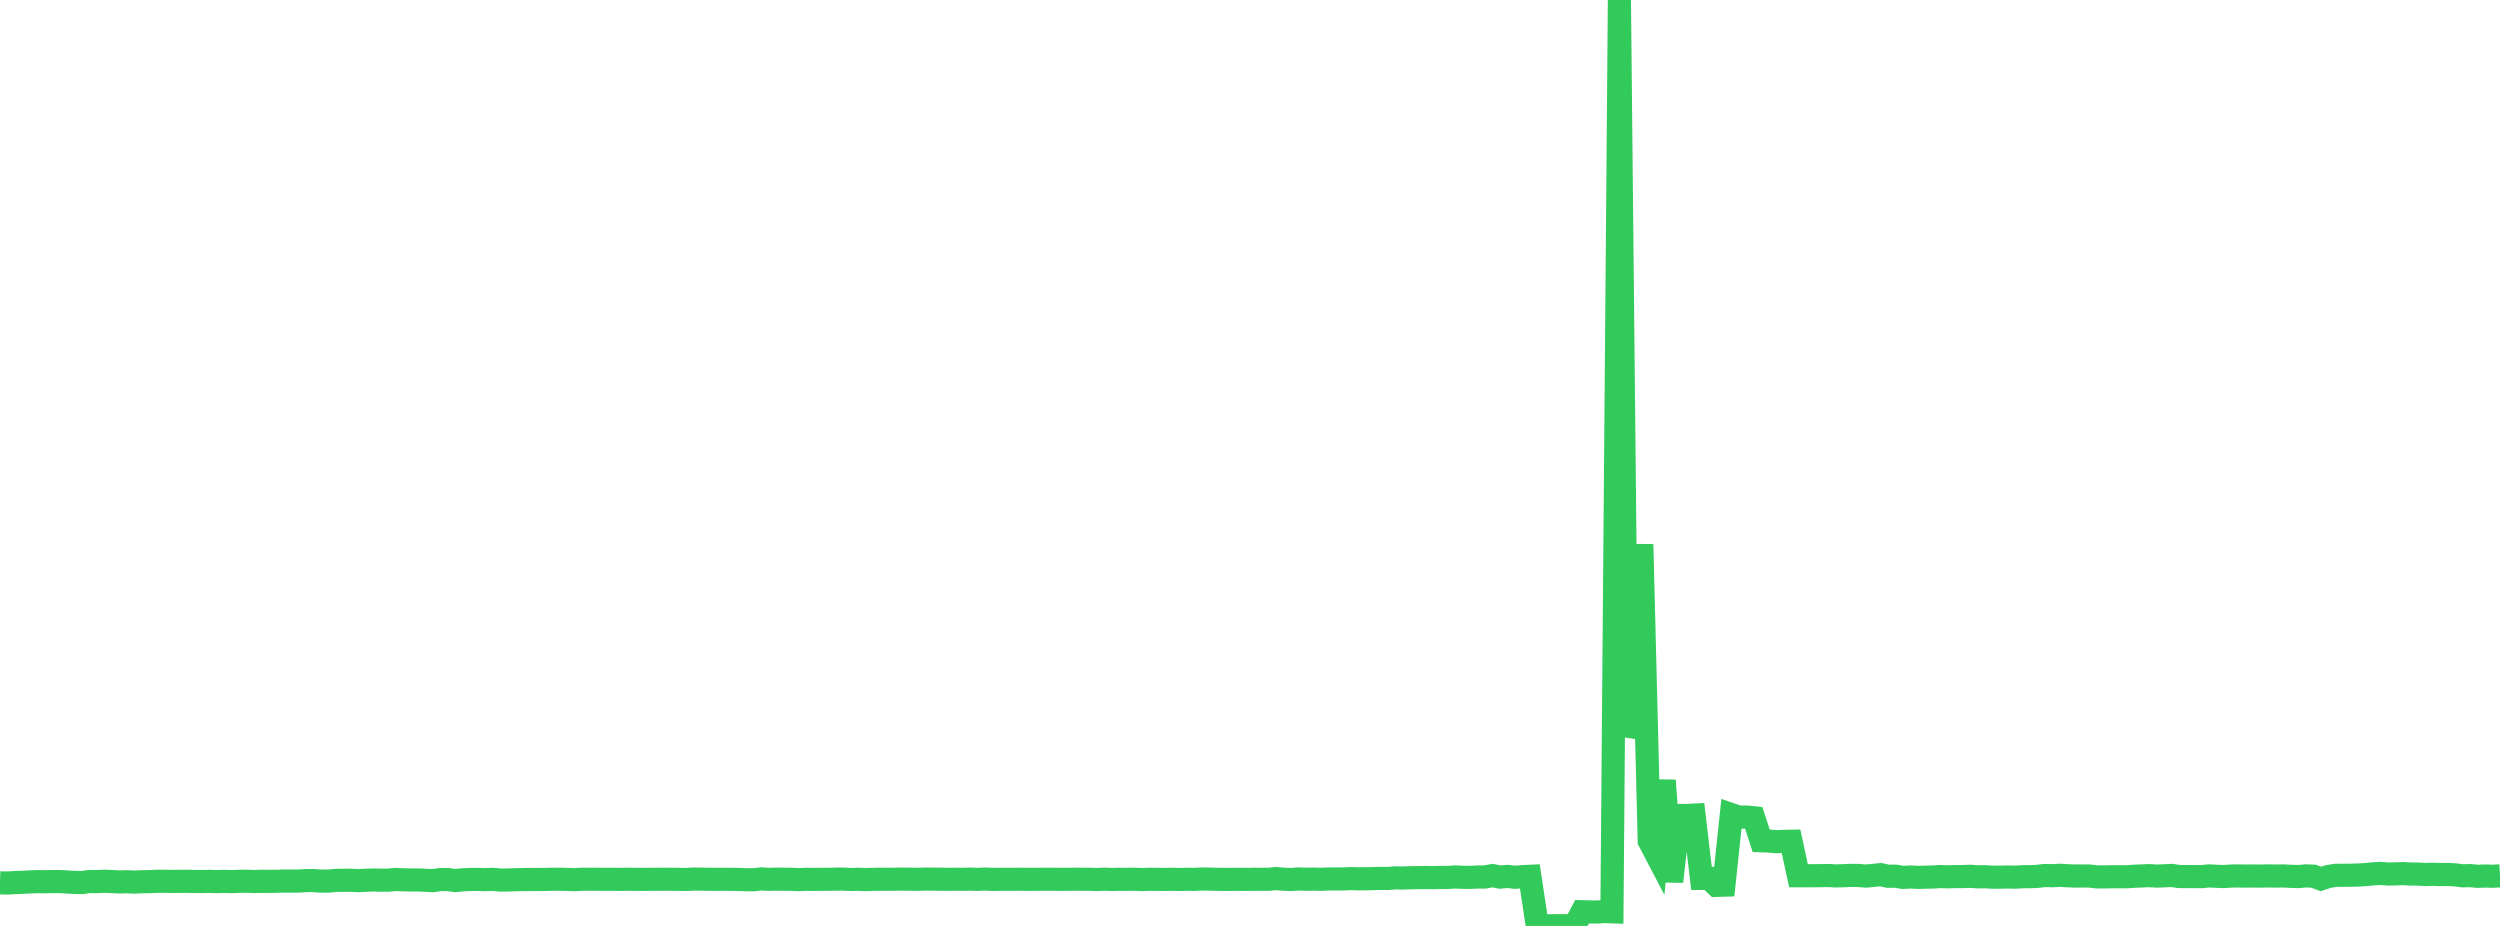 <?xml version="1.0" standalone="no"?>
<!DOCTYPE svg PUBLIC "-//W3C//DTD SVG 1.1//EN" "http://www.w3.org/Graphics/SVG/1.1/DTD/svg11.dtd">

<svg width="135" height="50" viewBox="0 0 135 50" preserveAspectRatio="none" 
  xmlns="http://www.w3.org/2000/svg"
  xmlns:xlink="http://www.w3.org/1999/xlink">


<polyline points="0.0, 47.672 0.403, 47.683 0.806, 47.66 1.209, 47.645 1.612, 47.623 2.015, 47.608 2.418, 47.615 2.821, 47.603 3.224, 47.604 3.627, 47.626 4.03, 47.65 4.433, 47.66 4.836, 47.6 5.239, 47.606 5.642, 47.587 6.045, 47.604 6.448, 47.625 6.851, 47.613 7.254, 47.633 7.657, 47.614 8.06, 47.609 8.463, 47.591 8.866, 47.589 9.269, 47.596 9.672, 47.595 10.075, 47.59 10.478, 47.599 10.881, 47.603 11.284, 47.594 11.687, 47.605 12.09, 47.596 12.493, 47.605 12.896, 47.594 13.299, 47.585 13.701, 47.601 14.104, 47.592 14.507, 47.593 14.91, 47.591 15.313, 47.577 15.716, 47.579 16.119, 47.577 16.522, 47.553 16.925, 47.55 17.328, 47.579 17.731, 47.581 18.134, 47.54 18.537, 47.535 18.94, 47.533 19.343, 47.556 19.746, 47.535 20.149, 47.52 20.552, 47.529 20.955, 47.529 21.358, 47.494 21.761, 47.506 22.164, 47.519 22.567, 47.519 22.97, 47.535 23.373, 47.555 23.776, 47.497 24.179, 47.496 24.582, 47.55 24.985, 47.512 25.388, 47.491 25.791, 47.489 26.194, 47.502 26.597, 47.483 27.0, 47.522 27.403, 47.52 27.806, 47.504 28.209, 47.498 28.612, 47.492 29.015, 47.492 29.418, 47.49 29.821, 47.48 30.224, 47.479 30.627, 47.486 31.03, 47.502 31.433, 47.478 31.836, 47.478 32.239, 47.48 32.642, 47.484 33.045, 47.48 33.448, 47.488 33.851, 47.479 34.254, 47.482 34.657, 47.487 35.06, 47.483 35.463, 47.482 35.866, 47.479 36.269, 47.48 36.672, 47.484 37.075, 47.491 37.478, 47.468 37.881, 47.475 38.284, 47.481 38.687, 47.484 39.09, 47.481 39.493, 47.484 39.896, 47.489 40.299, 47.506 40.701, 47.508 41.104, 47.461 41.507, 47.484 41.91, 47.474 42.313, 47.48 42.716, 47.481 43.119, 47.501 43.522, 47.481 43.925, 47.489 44.328, 47.481 44.731, 47.482 45.134, 47.474 45.537, 47.471 45.94, 47.493 46.343, 47.48 46.746, 47.498 47.149, 47.485 47.552, 47.478 47.955, 47.482 48.358, 47.477 48.761, 47.471 49.164, 47.477 49.567, 47.484 49.97, 47.47 50.373, 47.473 50.776, 47.48 51.179, 47.482 51.582, 47.478 51.985, 47.482 52.388, 47.473 52.791, 47.486 53.194, 47.469 53.597, 47.488 54.0, 47.481 54.403, 47.481 54.806, 47.481 55.209, 47.478 55.612, 47.485 56.015, 47.482 56.418, 47.479 56.821, 47.478 57.224, 47.484 57.627, 47.483 58.03, 47.477 58.433, 47.481 58.836, 47.479 59.239, 47.494 59.642, 47.476 60.045, 47.49 60.448, 47.481 60.851, 47.485 61.254, 47.479 61.657, 47.496 62.06, 47.48 62.463, 47.485 62.866, 47.489 63.269, 47.48 63.672, 47.493 64.075, 47.479 64.478, 47.488 64.881, 47.468 65.284, 47.472 65.687, 47.481 66.09, 47.488 66.493, 47.487 66.896, 47.481 67.299, 47.488 67.701, 47.48 68.104, 47.483 68.507, 47.483 68.91, 47.442 69.313, 47.478 69.716, 47.492 70.119, 47.464 70.522, 47.482 70.925, 47.472 71.328, 47.483 71.731, 47.465 72.134, 47.464 72.537, 47.464 72.94, 47.443 73.343, 47.458 73.746, 47.452 74.149, 47.445 74.552, 47.433 74.955, 47.437 75.358, 47.405 75.761, 47.414 76.164, 47.398 76.567, 47.392 76.97, 47.386 77.373, 47.393 77.776, 47.383 78.179, 47.382 78.582, 47.356 78.985, 47.375 79.388, 47.379 79.791, 47.358 80.194, 47.358 80.597, 47.281 81.0, 47.364 81.403, 47.327 81.806, 47.374 82.209, 47.34 82.612, 47.321 83.015, 50 83.418, 50.0 83.821, 49.989 84.224, 49.986 84.627, 49.991 85.03, 49.992 85.433, 49.234 85.836, 49.245 86.239, 49.247 86.642, 49.224 87.045, 49.238 87.448, 0.0 87.851, 39.746 88.254, 38.448 88.657, 29.395 89.06, 45.413 89.463, 46.183 89.866, 42.143 90.269, 47.607 90.672, 44.034 91.075, 44.038 91.478, 44.017 91.881, 47.433 92.284, 47.431 92.687, 47.811 93.09, 47.798 93.493, 43.988 93.896, 44.126 94.299, 44.119 94.701, 44.159 95.104, 45.401 95.507, 45.415 95.91, 45.451 96.313, 45.436 96.716, 45.428 97.119, 47.291 97.522, 47.29 97.925, 47.289 98.328, 47.285 98.731, 47.278 99.134, 47.3 99.537, 47.29 99.94, 47.271 100.343, 47.276 100.746, 47.308 101.149, 47.273 101.552, 47.231 101.955, 47.318 102.358, 47.313 102.761, 47.38 103.164, 47.357 103.567, 47.378 103.97, 47.368 104.373, 47.358 104.776, 47.335 105.179, 47.348 105.582, 47.335 105.985, 47.336 106.388, 47.32 106.791, 47.348 107.194, 47.346 107.597, 47.369 108.0, 47.367 108.403, 47.358 108.806, 47.367 109.209, 47.344 109.612, 47.341 110.015, 47.324 110.418, 47.278 110.821, 47.288 111.224, 47.265 111.627, 47.29 112.03, 47.305 112.433, 47.303 112.836, 47.307 113.239, 47.352 113.642, 47.353 114.045, 47.344 114.448, 47.345 114.851, 47.346 115.254, 47.316 115.657, 47.301 116.06, 47.284 116.463, 47.309 116.866, 47.294 117.269, 47.273 117.672, 47.331 118.075, 47.336 118.478, 47.335 118.881, 47.338 119.284, 47.299 119.687, 47.319 120.09, 47.334 120.493, 47.306 120.896, 47.302 121.299, 47.309 121.701, 47.303 122.104, 47.31 122.507, 47.299 122.91, 47.308 123.313, 47.3 123.716, 47.323 124.119, 47.334 124.522, 47.298 124.925, 47.314 125.328, 47.463 125.731, 47.331 126.134, 47.266 126.537, 47.266 126.94, 47.262 127.343, 47.25 127.746, 47.227 128.149, 47.188 128.552, 47.164 128.955, 47.197 129.358, 47.19 129.761, 47.175 130.164, 47.196 130.567, 47.2 130.97, 47.223 131.373, 47.212 131.776, 47.226 132.179, 47.221 132.582, 47.243 132.985, 47.294 133.388, 47.283 133.791, 47.32 134.194, 47.306 134.597, 47.317 135.0, 47.296" fill="none" stroke="#32ca5b" stroke-width="1.25"/>

</svg>